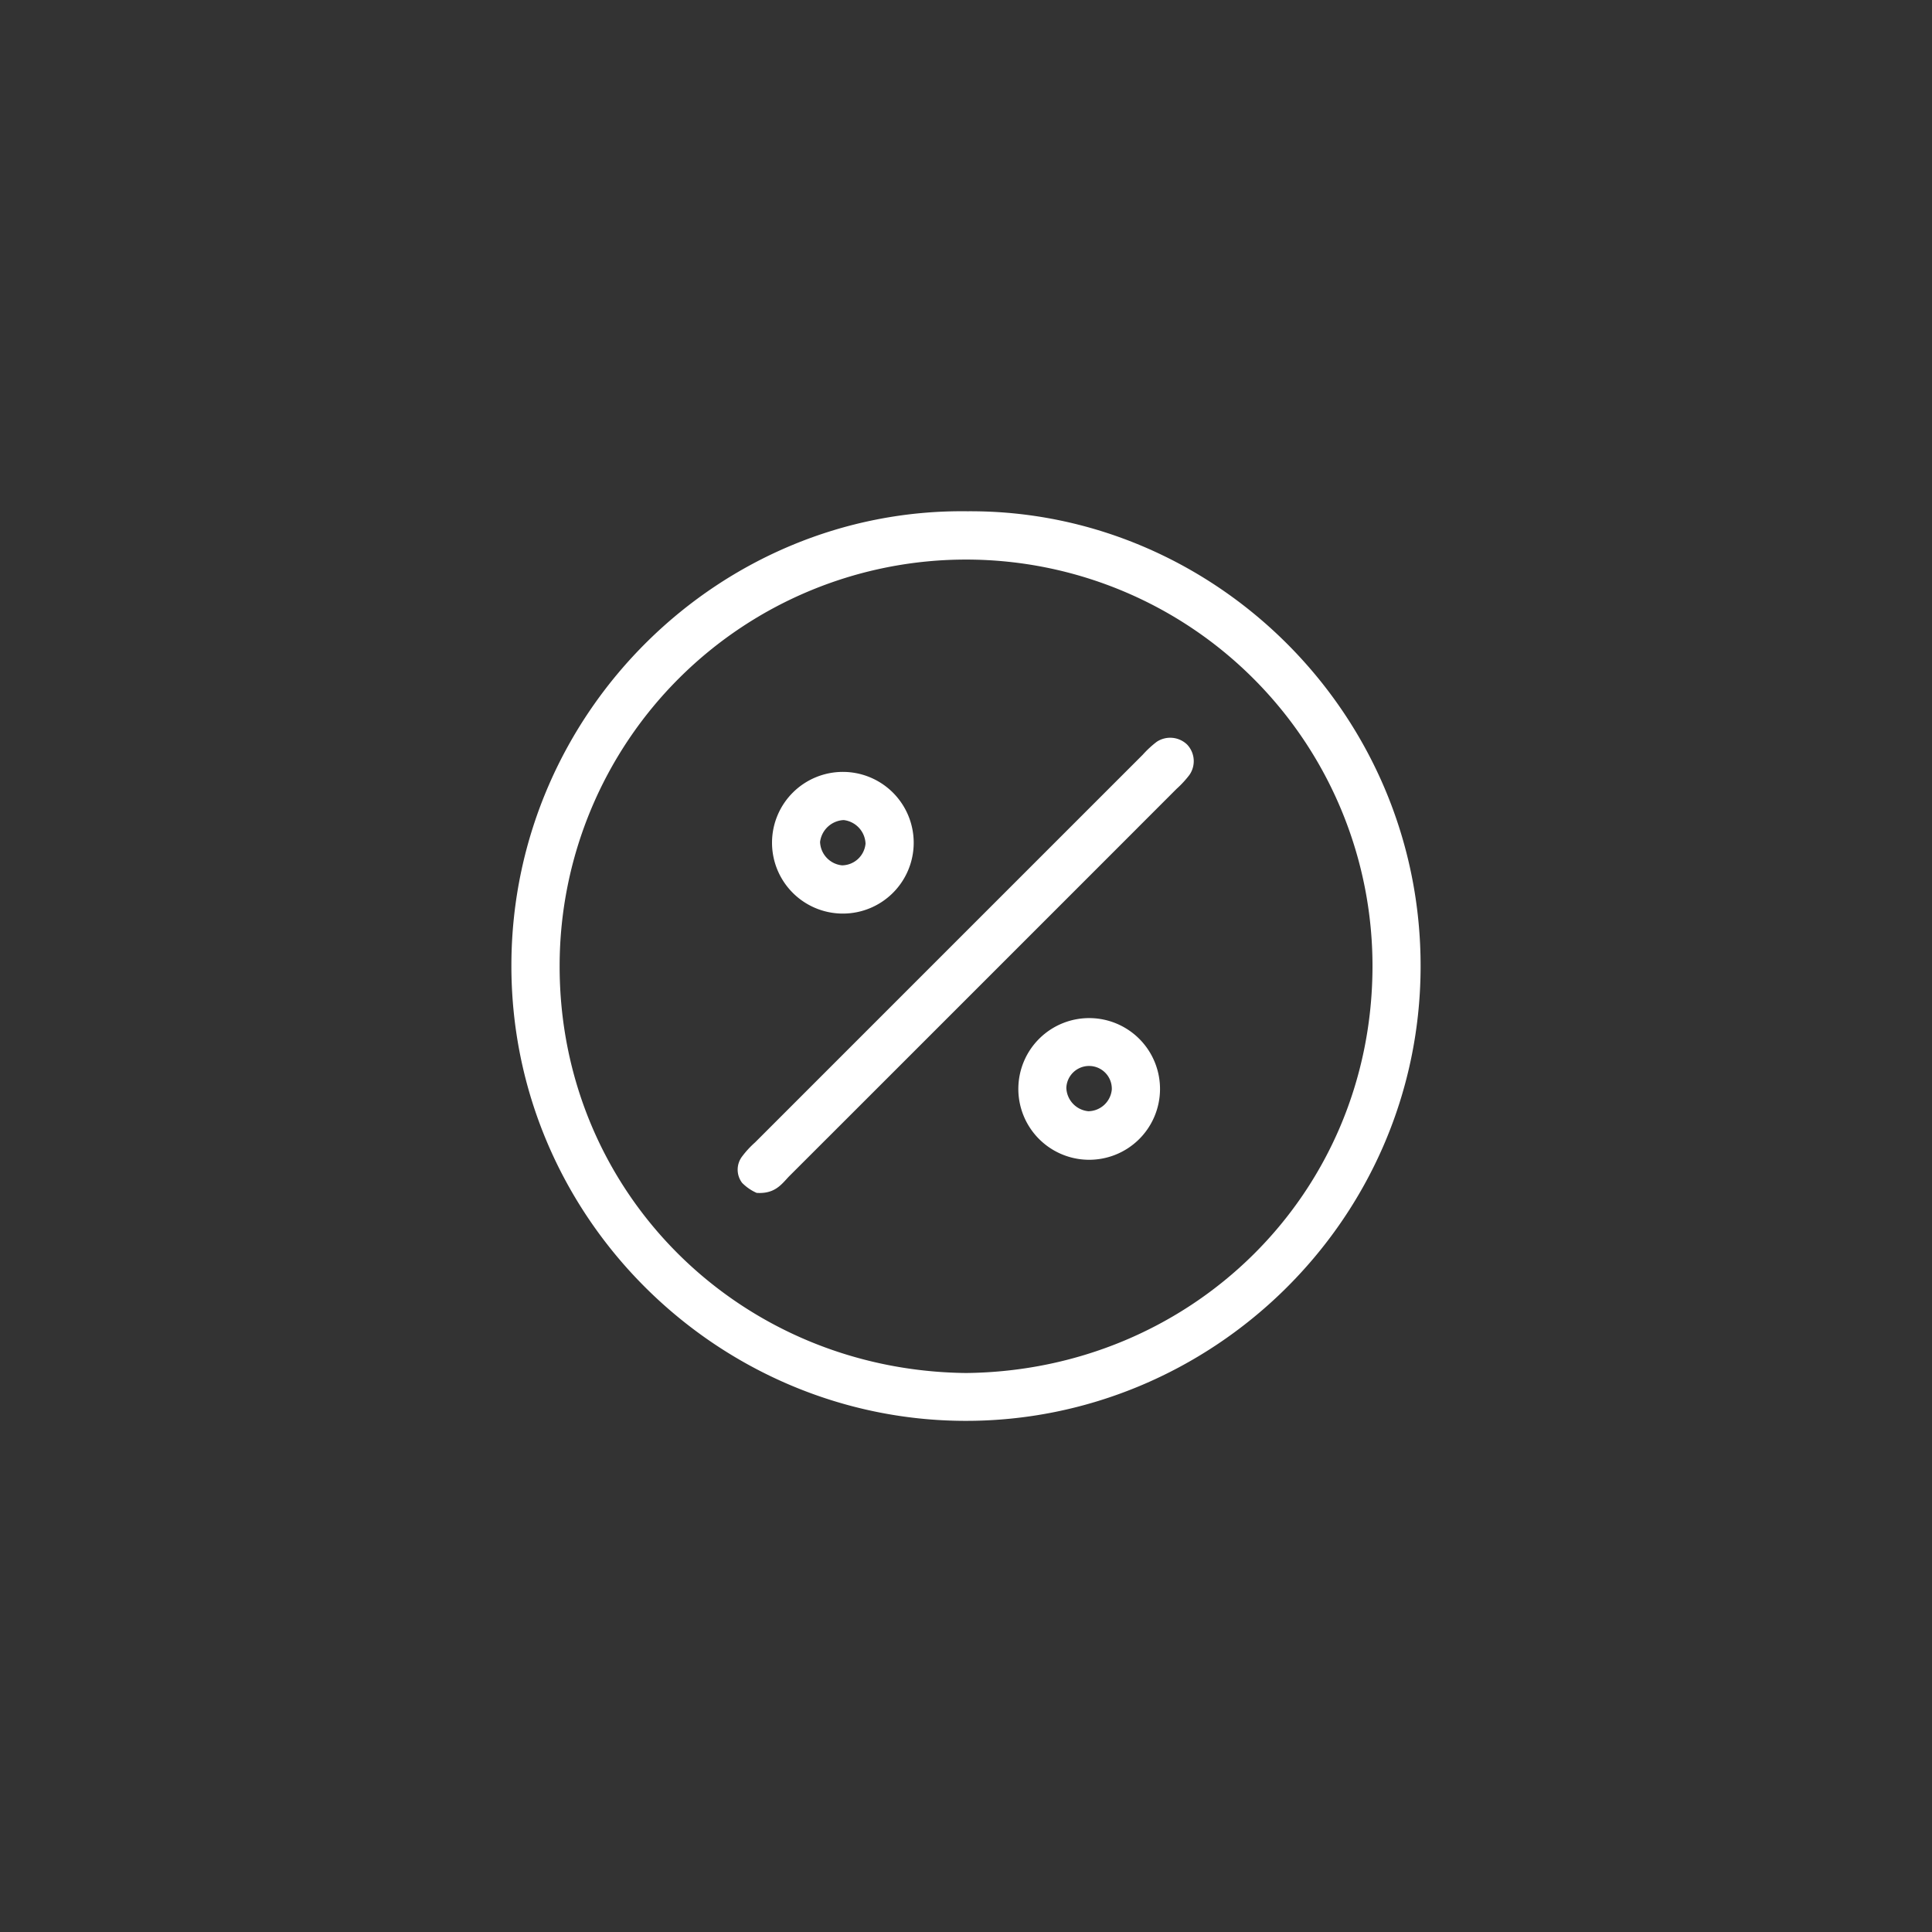 <svg id="Layer_1" data-name="Layer 1" xmlns="http://www.w3.org/2000/svg" viewBox="0 0 300 300"><rect x="0" y="0" width="300" height="300" fill="#333333" stroke="none"/><defs><style>.cls-1{fill:#fff;}</style></defs><title>Why go solar Icons</title><path class="cls-1" d="M150.23,79.39c38.16-.27,70.58,31.33,70.36,71-.22,39.25-32.56,70.36-70.82,70.24s-70.58-31.56-70.36-71.07C79.63,110.4,111.89,78.89,150.23,79.39ZM150,213.2c34.93-.36,63-27.67,63.12-63a63.11,63.11,0,1,0-126.22-.4C86.76,185,114.7,212.81,150,213.2Z"/><path class="cls-1" d="M117.49,185.23a7.29,7.29,0,0,1-2.25-1.55,3.38,3.38,0,0,1,0-4.11,14.49,14.49,0,0,1,2-2.17q30.09-30.1,60.21-60.21a15.51,15.51,0,0,1,2.16-2,3.79,3.79,0,0,1,4.72.42,3.74,3.74,0,0,1,.37,4.71,15.44,15.44,0,0,1-2,2.17q-30.1,30.12-60.22,60.22C121.34,183.92,120.3,185.42,117.49,185.23Z"/><path class="cls-1" d="M130.88,119.86a11,11,0,1,1-11,10.88A11,11,0,0,1,130.88,119.86ZM134.4,131a3.84,3.84,0,0,0-3.39-3.66,3.88,3.88,0,0,0-3.67,3.4,3.79,3.79,0,0,0,3.41,3.63A3.71,3.71,0,0,0,134.4,131Z"/><path class="cls-1" d="M169.26,158.09a11,11,0,1,1-11.13,10.74A11,11,0,0,1,169.26,158.09Zm3.38,11.09a3.53,3.53,0,0,0-7.06-.25,3.78,3.78,0,0,0,3.41,3.62A3.71,3.71,0,0,0,172.64,169.18Z"/></svg>
